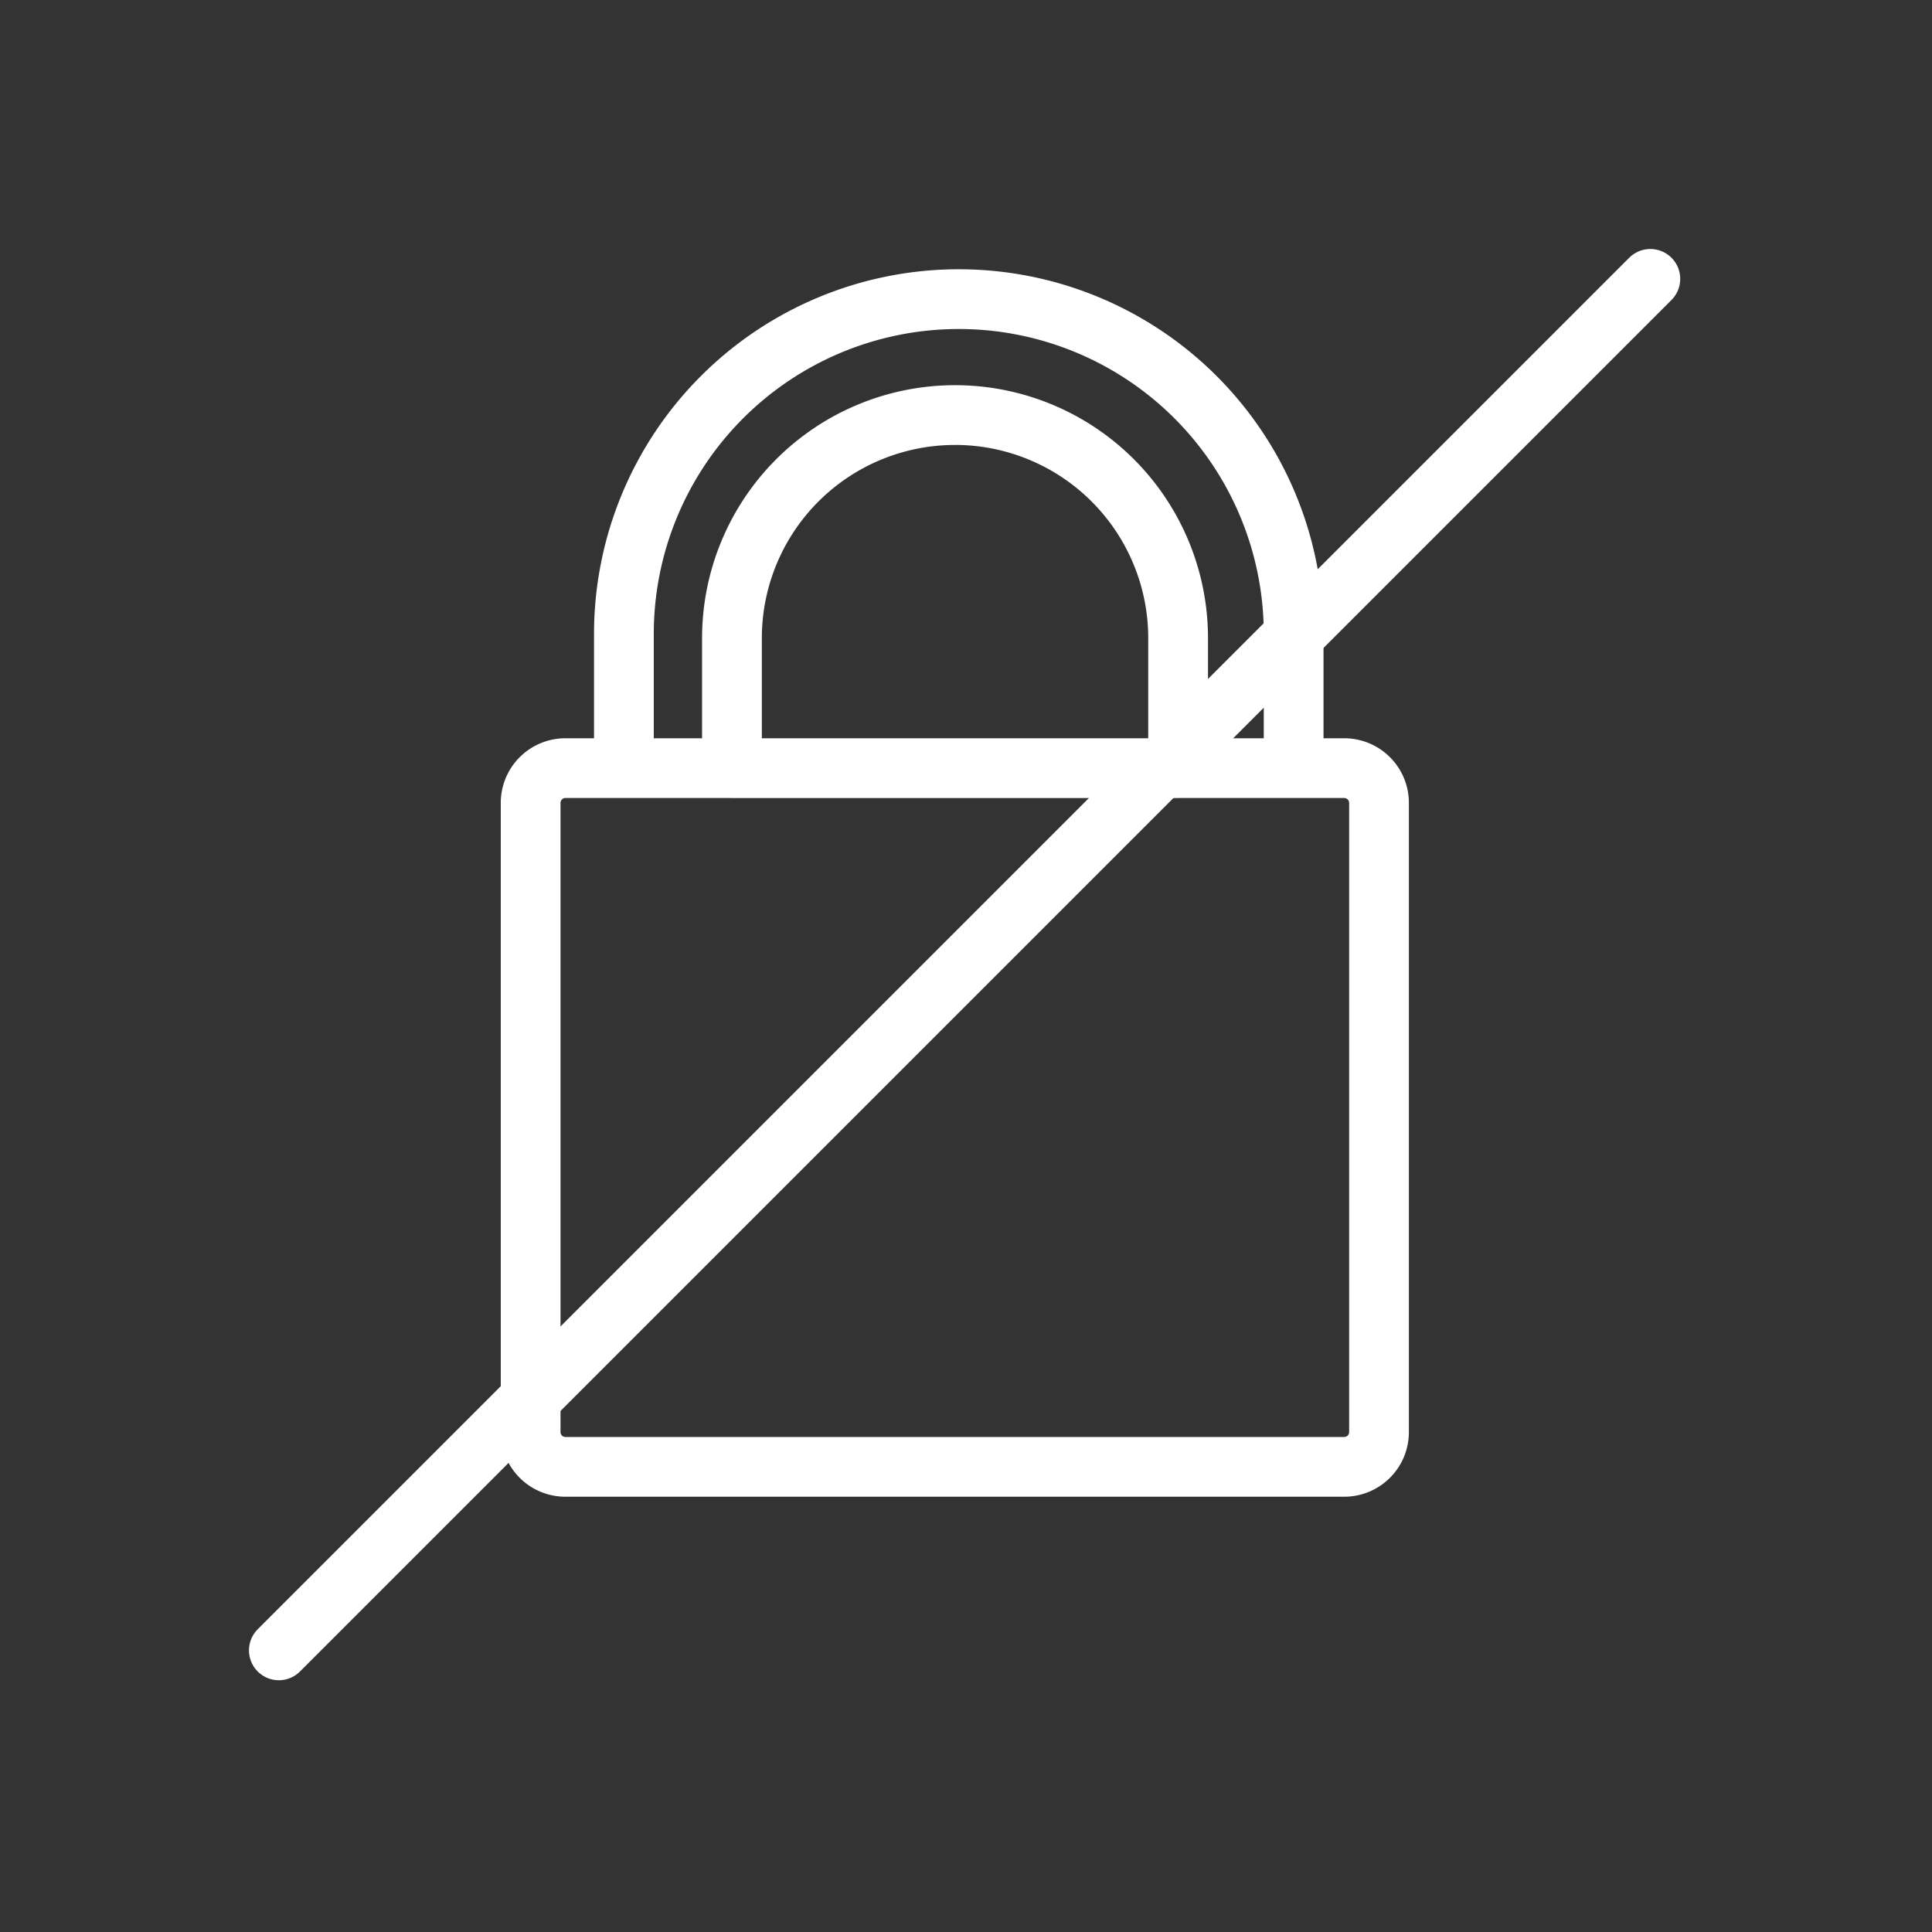 <svg viewBox="0 0 97 97" height="97" width="97" xmlns="http://www.w3.org/2000/svg">
  <rect x="0" y="0" width="97" height="97" fill="#333333" stroke="none"/>
  <g transform="translate(-488 -1159.243)" data-sanitized-data-name="Group 396" data-name="Group 396" id="Group_396">
    <g transform="translate(168.21 -123.217)" data-sanitized-data-name="Group 169" data-name="Group 169" id="Group_169">
      <path stroke-width="3" stroke-linejoin="round" stroke-linecap="round" stroke="#fff" fill="none" transform="translate(-74.538 -6.001)" d="M463.564,1328.767v31.6a1.745,1.745,0,0,1-1.74,1.74H422.71a1.745,1.745,0,0,1-1.74-1.74v-31.6a1.745,1.745,0,0,1,1.74-1.74h39.114A1.745,1.745,0,0,1,463.564,1328.767Zm-21.1-25.287a16.813,16.813,0,0,0-16.812,16.813v6.734h5.426V1320.5a11.2,11.2,0,0,1,22.4,0v6.527h5.8v-6.734A16.812,16.812,0,0,0,442.468,1303.48Zm-.187,5.821a11.2,11.2,0,0,0-11.2,11.2v6.527h22.4V1320.5A11.2,11.2,0,0,0,442.281,1309.3Z" data-sanitized-data-name="Path 171" data-name="Path 171" id="Path_171"></path>
      <line stroke-width="3" stroke-linejoin="round" stroke-linecap="round" stroke="#fff" fill="none" transform="translate(333.79 1296.461)" x2="68.859" y1="68.859" data-sanitized-data-name="Line 32" data-name="Line 32" id="Line_32"></line>
    </g>
  </g>
</svg>
